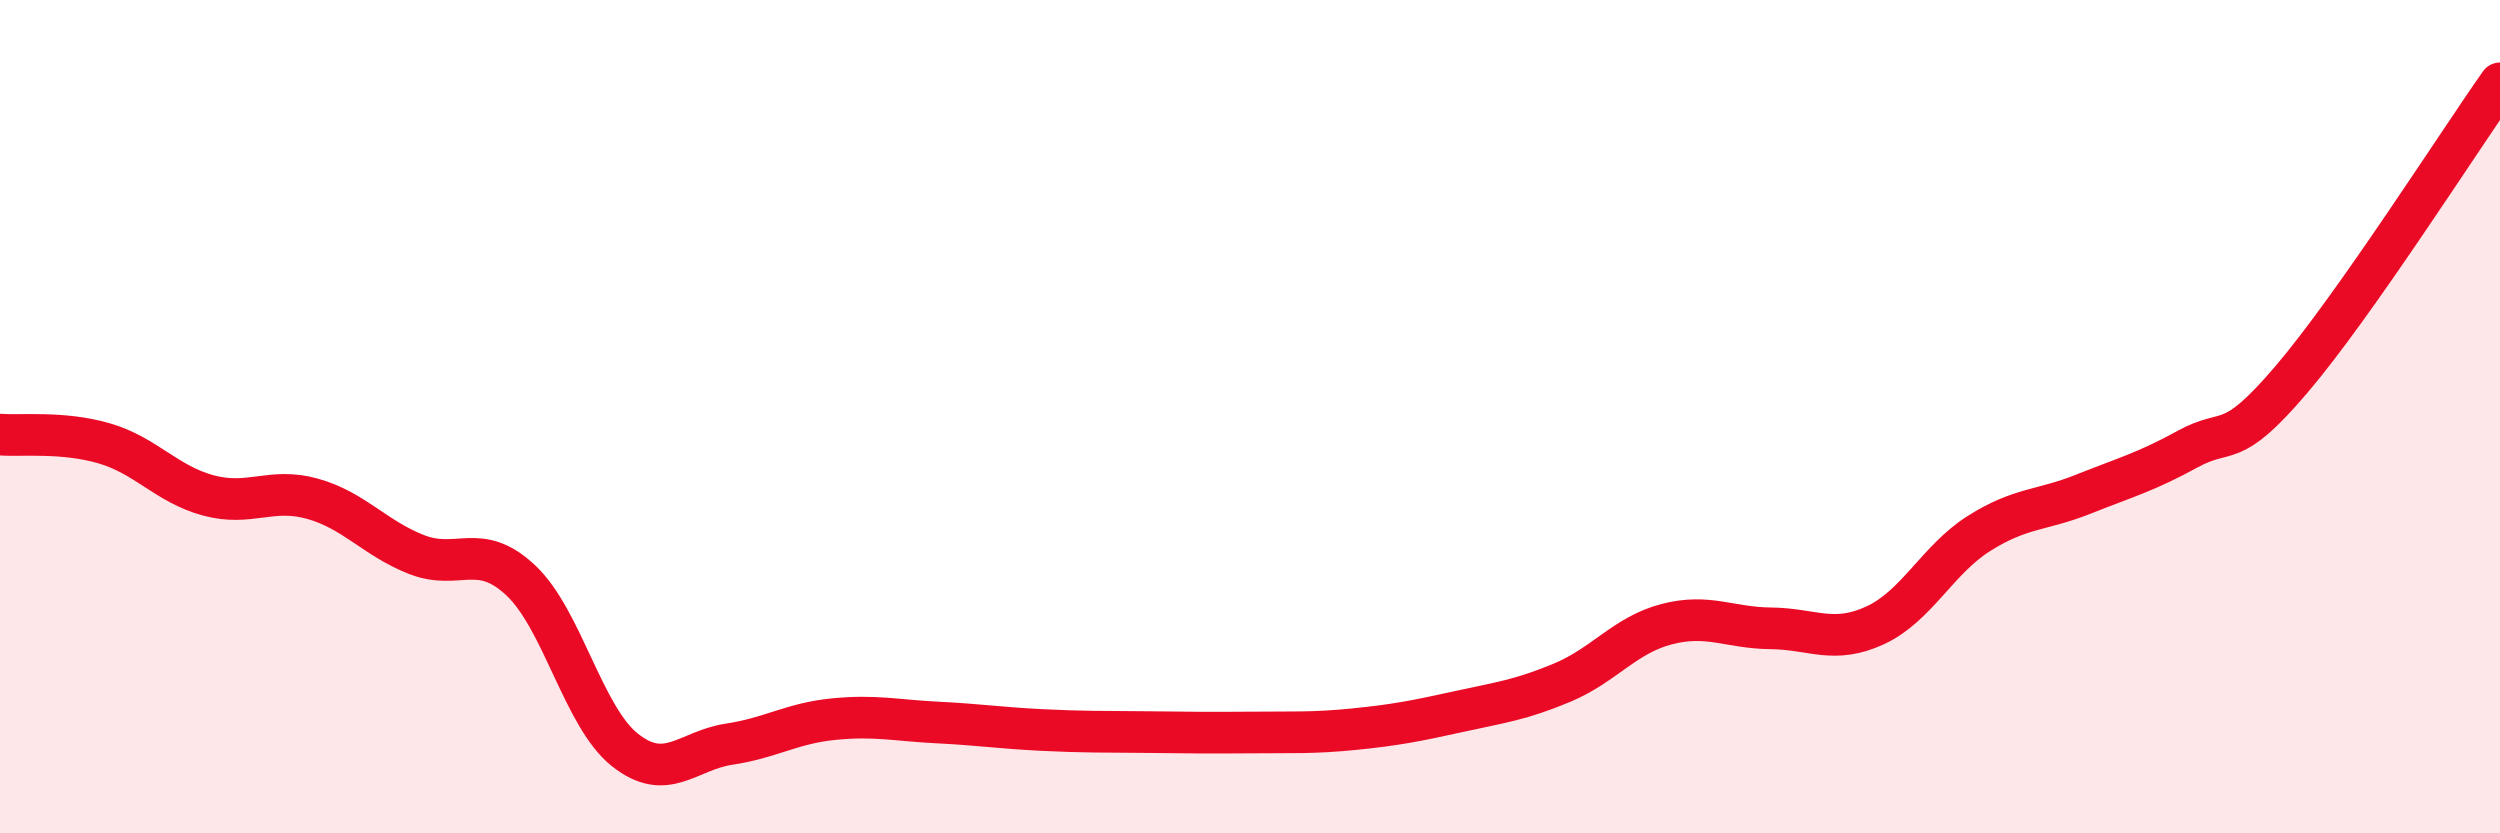 
    <svg width="60" height="20" viewBox="0 0 60 20" xmlns="http://www.w3.org/2000/svg">
      <path
        d="M 0,10.43 C 0.5,10.47 1.5,10.35 2.5,10.64 C 3.5,10.93 4,11.62 5,11.89 C 6,12.16 6.5,11.69 7.5,11.97 C 8.5,12.25 9,12.92 10,13.31 C 11,13.7 11.5,12.99 12.5,13.93 C 13.5,14.87 14,17.21 15,18 C 16,18.79 16.5,18.01 17.5,17.86 C 18.5,17.71 19,17.36 20,17.26 C 21,17.16 21.5,17.29 22.5,17.34 C 23.5,17.39 24,17.47 25,17.52 C 26,17.57 26.5,17.56 27.5,17.57 C 28.5,17.58 29,17.59 30,17.58 C 31,17.57 31.5,17.6 32.5,17.5 C 33.5,17.4 34,17.3 35,17.08 C 36,16.86 36.5,16.8 37.5,16.38 C 38.5,15.96 39,15.24 40,14.98 C 41,14.72 41.5,15.07 42.5,15.08 C 43.5,15.09 44,15.47 45,15.01 C 46,14.55 46.5,13.43 47.5,12.8 C 48.5,12.17 49,12.26 50,11.86 C 51,11.46 51.5,11.33 52.5,10.78 C 53.5,10.23 53.5,10.86 55,9.1 C 56.5,7.34 59,3.42 60,2L60 20L0 20Z"
        fill="#EB0A25"
        opacity="0.1"
        stroke-linecap="round"
        stroke-linejoin="round"
      />
      <path
        d="M 0,10.43 C 0.5,10.47 1.5,10.35 2.5,10.64 C 3.5,10.93 4,11.62 5,11.89 C 6,12.16 6.5,11.69 7.5,11.97 C 8.5,12.25 9,12.92 10,13.31 C 11,13.7 11.5,12.99 12.5,13.93 C 13.5,14.87 14,17.21 15,18 C 16,18.79 16.5,18.01 17.5,17.86 C 18.5,17.71 19,17.36 20,17.26 C 21,17.16 21.5,17.29 22.5,17.34 C 23.5,17.39 24,17.47 25,17.52 C 26,17.57 26.5,17.56 27.5,17.57 C 28.5,17.58 29,17.59 30,17.58 C 31,17.57 31.5,17.6 32.5,17.5 C 33.5,17.4 34,17.3 35,17.08 C 36,16.86 36.5,16.8 37.5,16.38 C 38.5,15.96 39,15.24 40,14.98 C 41,14.72 41.5,15.07 42.5,15.08 C 43.5,15.09 44,15.47 45,15.01 C 46,14.55 46.5,13.43 47.5,12.8 C 48.5,12.17 49,12.26 50,11.86 C 51,11.46 51.5,11.33 52.5,10.78 C 53.5,10.23 53.5,10.86 55,9.1 C 56.5,7.34 59,3.42 60,2"
        stroke="#EB0A25"
        stroke-width="1"
        fill="none"
        stroke-linecap="round"
        stroke-linejoin="round"
      />
    </svg>
  